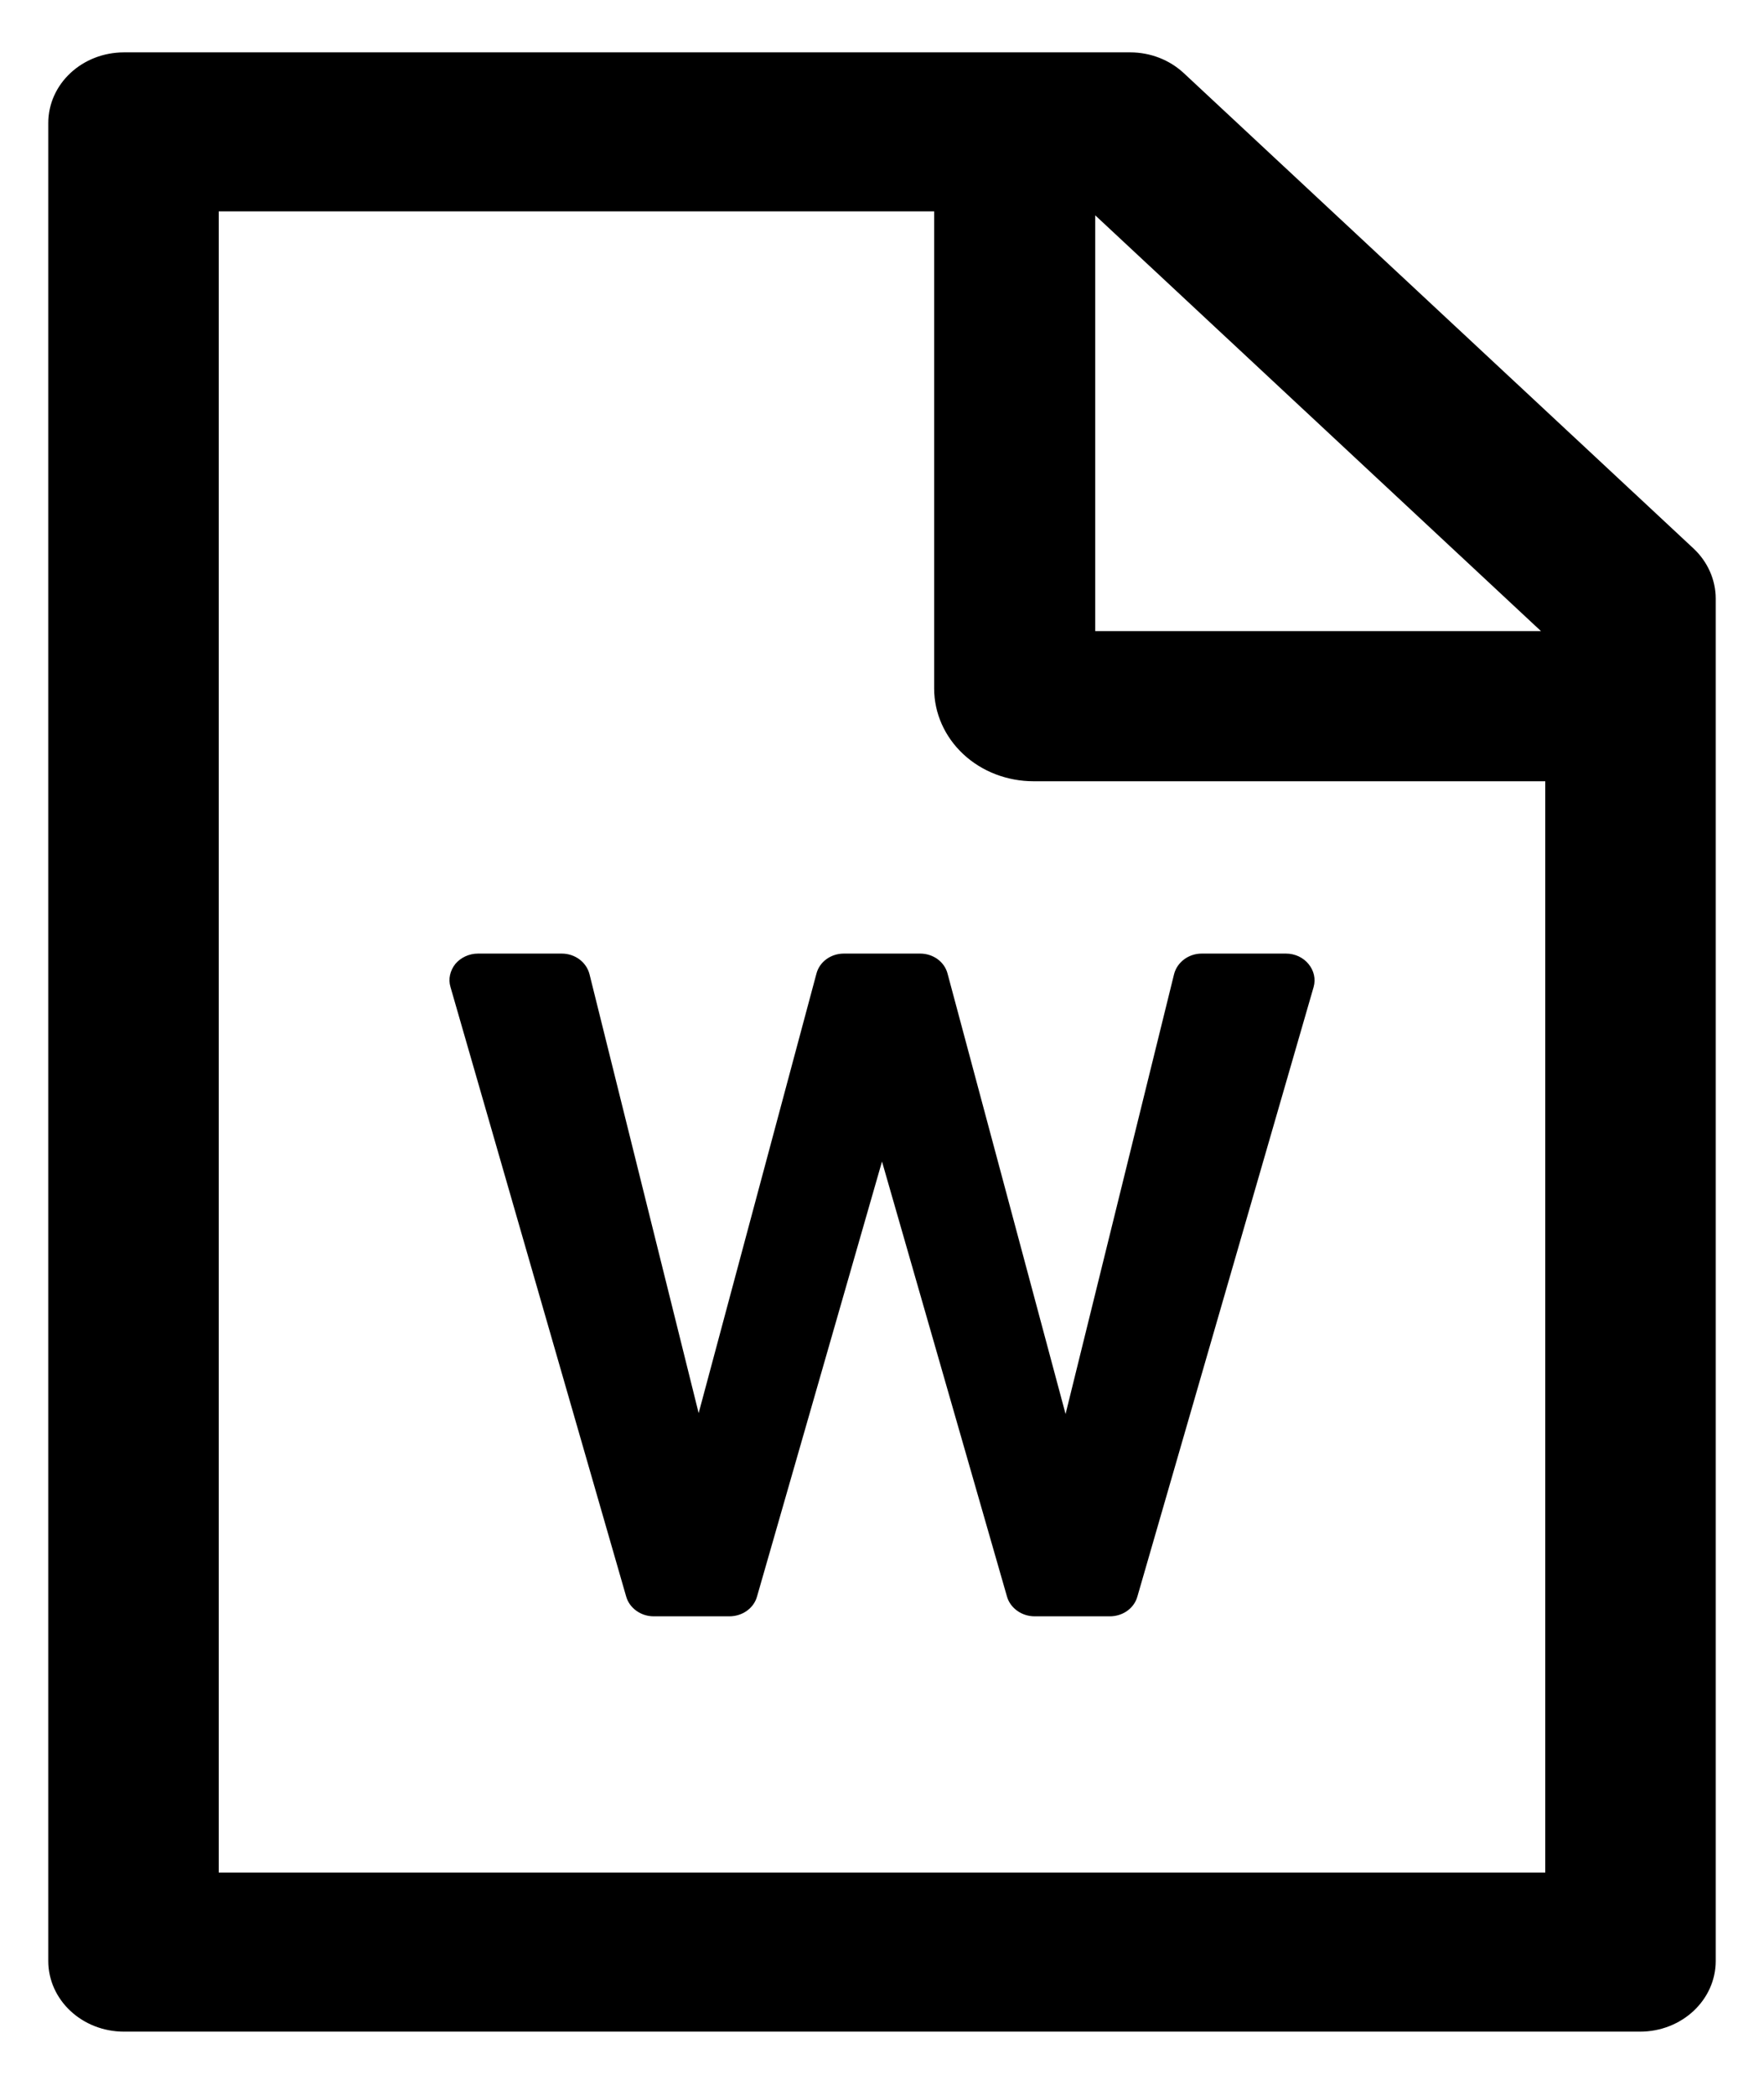 <svg width="16" height="19" viewBox="0 0 16 19" fill="none" xmlns="http://www.w3.org/2000/svg">
<path d="M15.361 4.975L10.737 0.663C10.608 0.543 10.434 0.475 10.252 0.475H1.125C0.745 0.475 0.438 0.761 0.438 1.116V17.786C0.438 18.14 0.745 18.427 1.125 18.427H14.875C15.255 18.427 15.562 18.14 15.562 17.786V5.43C15.562 5.259 15.489 5.095 15.361 4.975ZM13.977 5.724H9.934V1.953L13.977 5.724ZM14.016 16.984H1.984V1.917H8.473V6.245C8.473 6.468 8.568 6.682 8.737 6.84C8.906 6.998 9.136 7.086 9.375 7.086H14.016V16.984ZM8.346 8.649H7.654C7.536 8.649 7.433 8.723 7.405 8.832L6.337 12.817L5.347 8.836C5.319 8.727 5.216 8.649 5.095 8.649H4.335C4.295 8.649 4.256 8.658 4.221 8.674C4.185 8.691 4.154 8.714 4.13 8.743C4.106 8.773 4.09 8.807 4.082 8.843C4.074 8.879 4.075 8.916 4.086 8.952L5.68 14.482C5.71 14.586 5.813 14.66 5.929 14.66H6.616C6.732 14.66 6.836 14.588 6.866 14.482L8 10.535L9.134 14.482C9.164 14.586 9.268 14.66 9.384 14.66H10.067C10.183 14.66 10.286 14.588 10.316 14.482L11.915 8.952C11.925 8.916 11.926 8.879 11.918 8.843C11.91 8.807 11.893 8.773 11.869 8.744C11.845 8.714 11.814 8.691 11.779 8.674C11.744 8.658 11.705 8.649 11.665 8.649H10.9C10.78 8.649 10.677 8.727 10.649 8.836L9.665 12.825L8.595 8.832C8.567 8.723 8.464 8.649 8.346 8.649Z" fill="black"/>
</svg>
